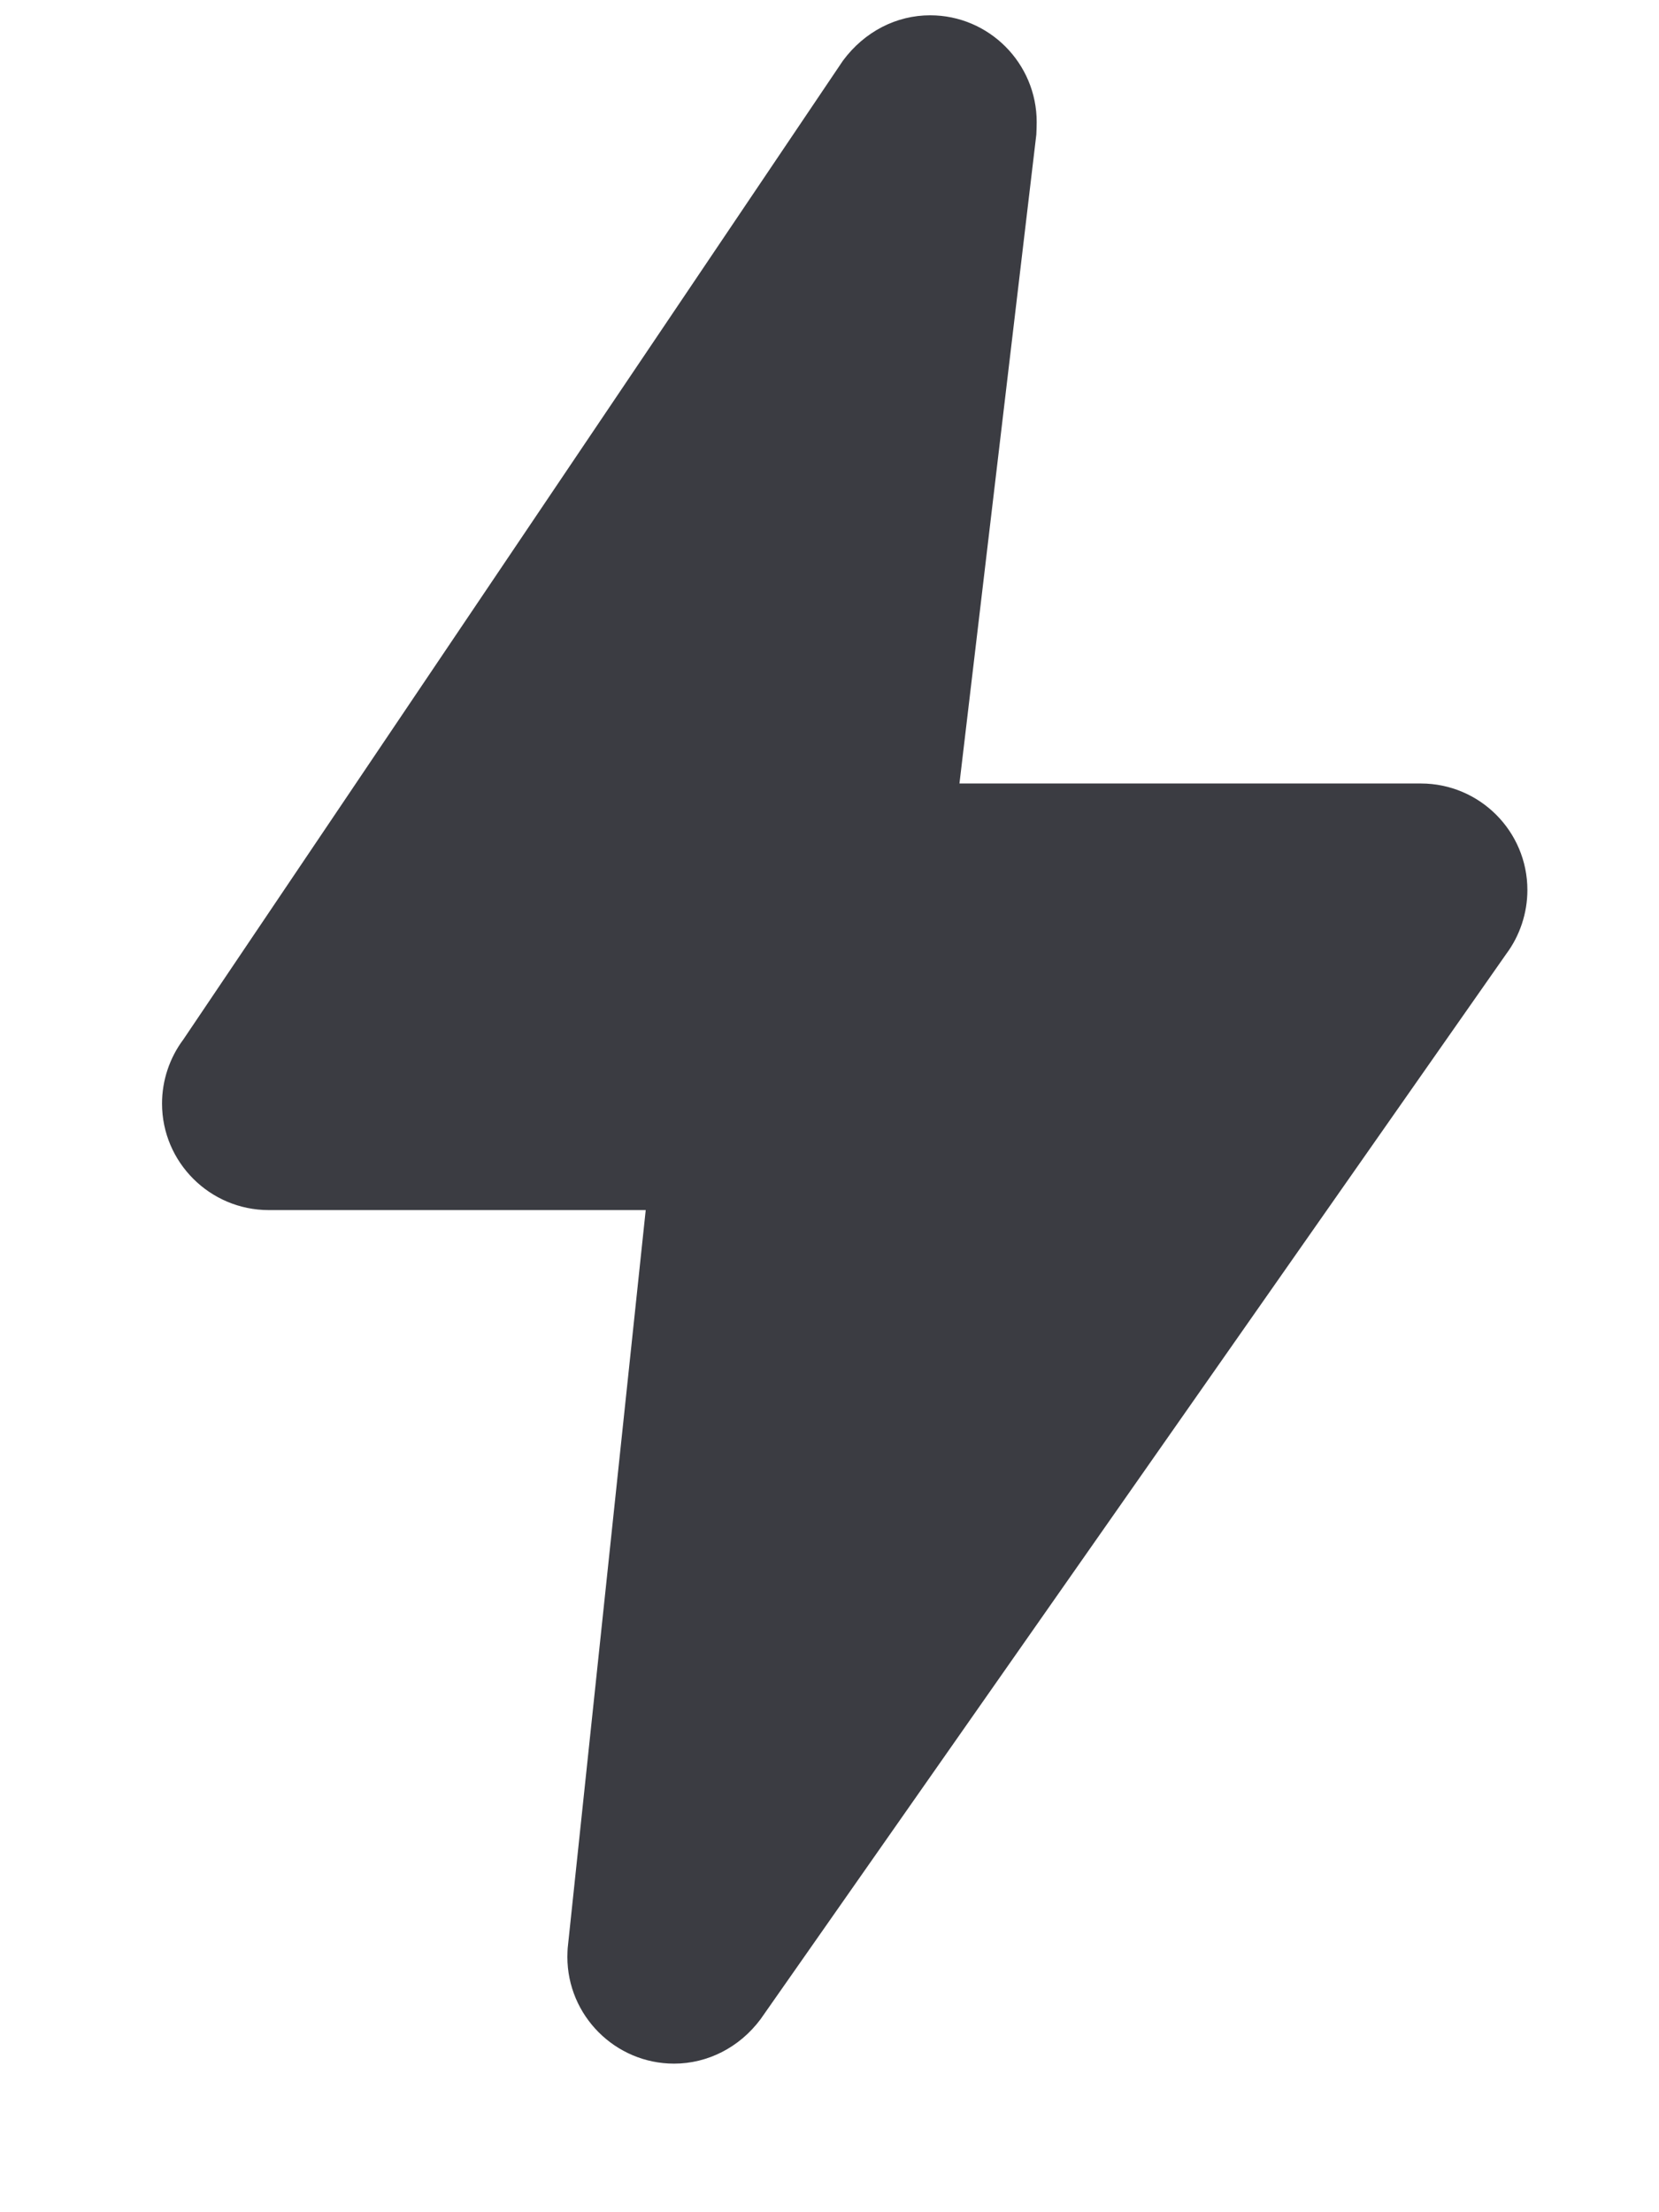 <svg width="9" height="12" viewBox="0 0 9 12" fill="none" xmlns="http://www.w3.org/2000/svg">
<path d="M1.458 6.564H3.503L3.081 10.555C3.079 10.568 3.078 10.603 3.078 10.615C3.078 10.934 3.338 11.194 3.657 11.194C3.838 11.194 4.011 11.107 4.126 10.953L8.171 5.175C8.245 5.076 8.286 4.953 8.286 4.828C8.286 4.509 8.027 4.25 7.708 4.25H5.205L5.622 0.73C5.623 0.716 5.624 0.675 5.624 0.662C5.624 0.343 5.365 0.083 5.046 0.083C4.864 0.083 4.691 0.17 4.573 0.329L0.995 5.638C0.92 5.738 0.879 5.861 0.879 5.986C0.879 6.305 1.139 6.564 1.458 6.564Z" fill="#3B3C42"/>
</svg>
